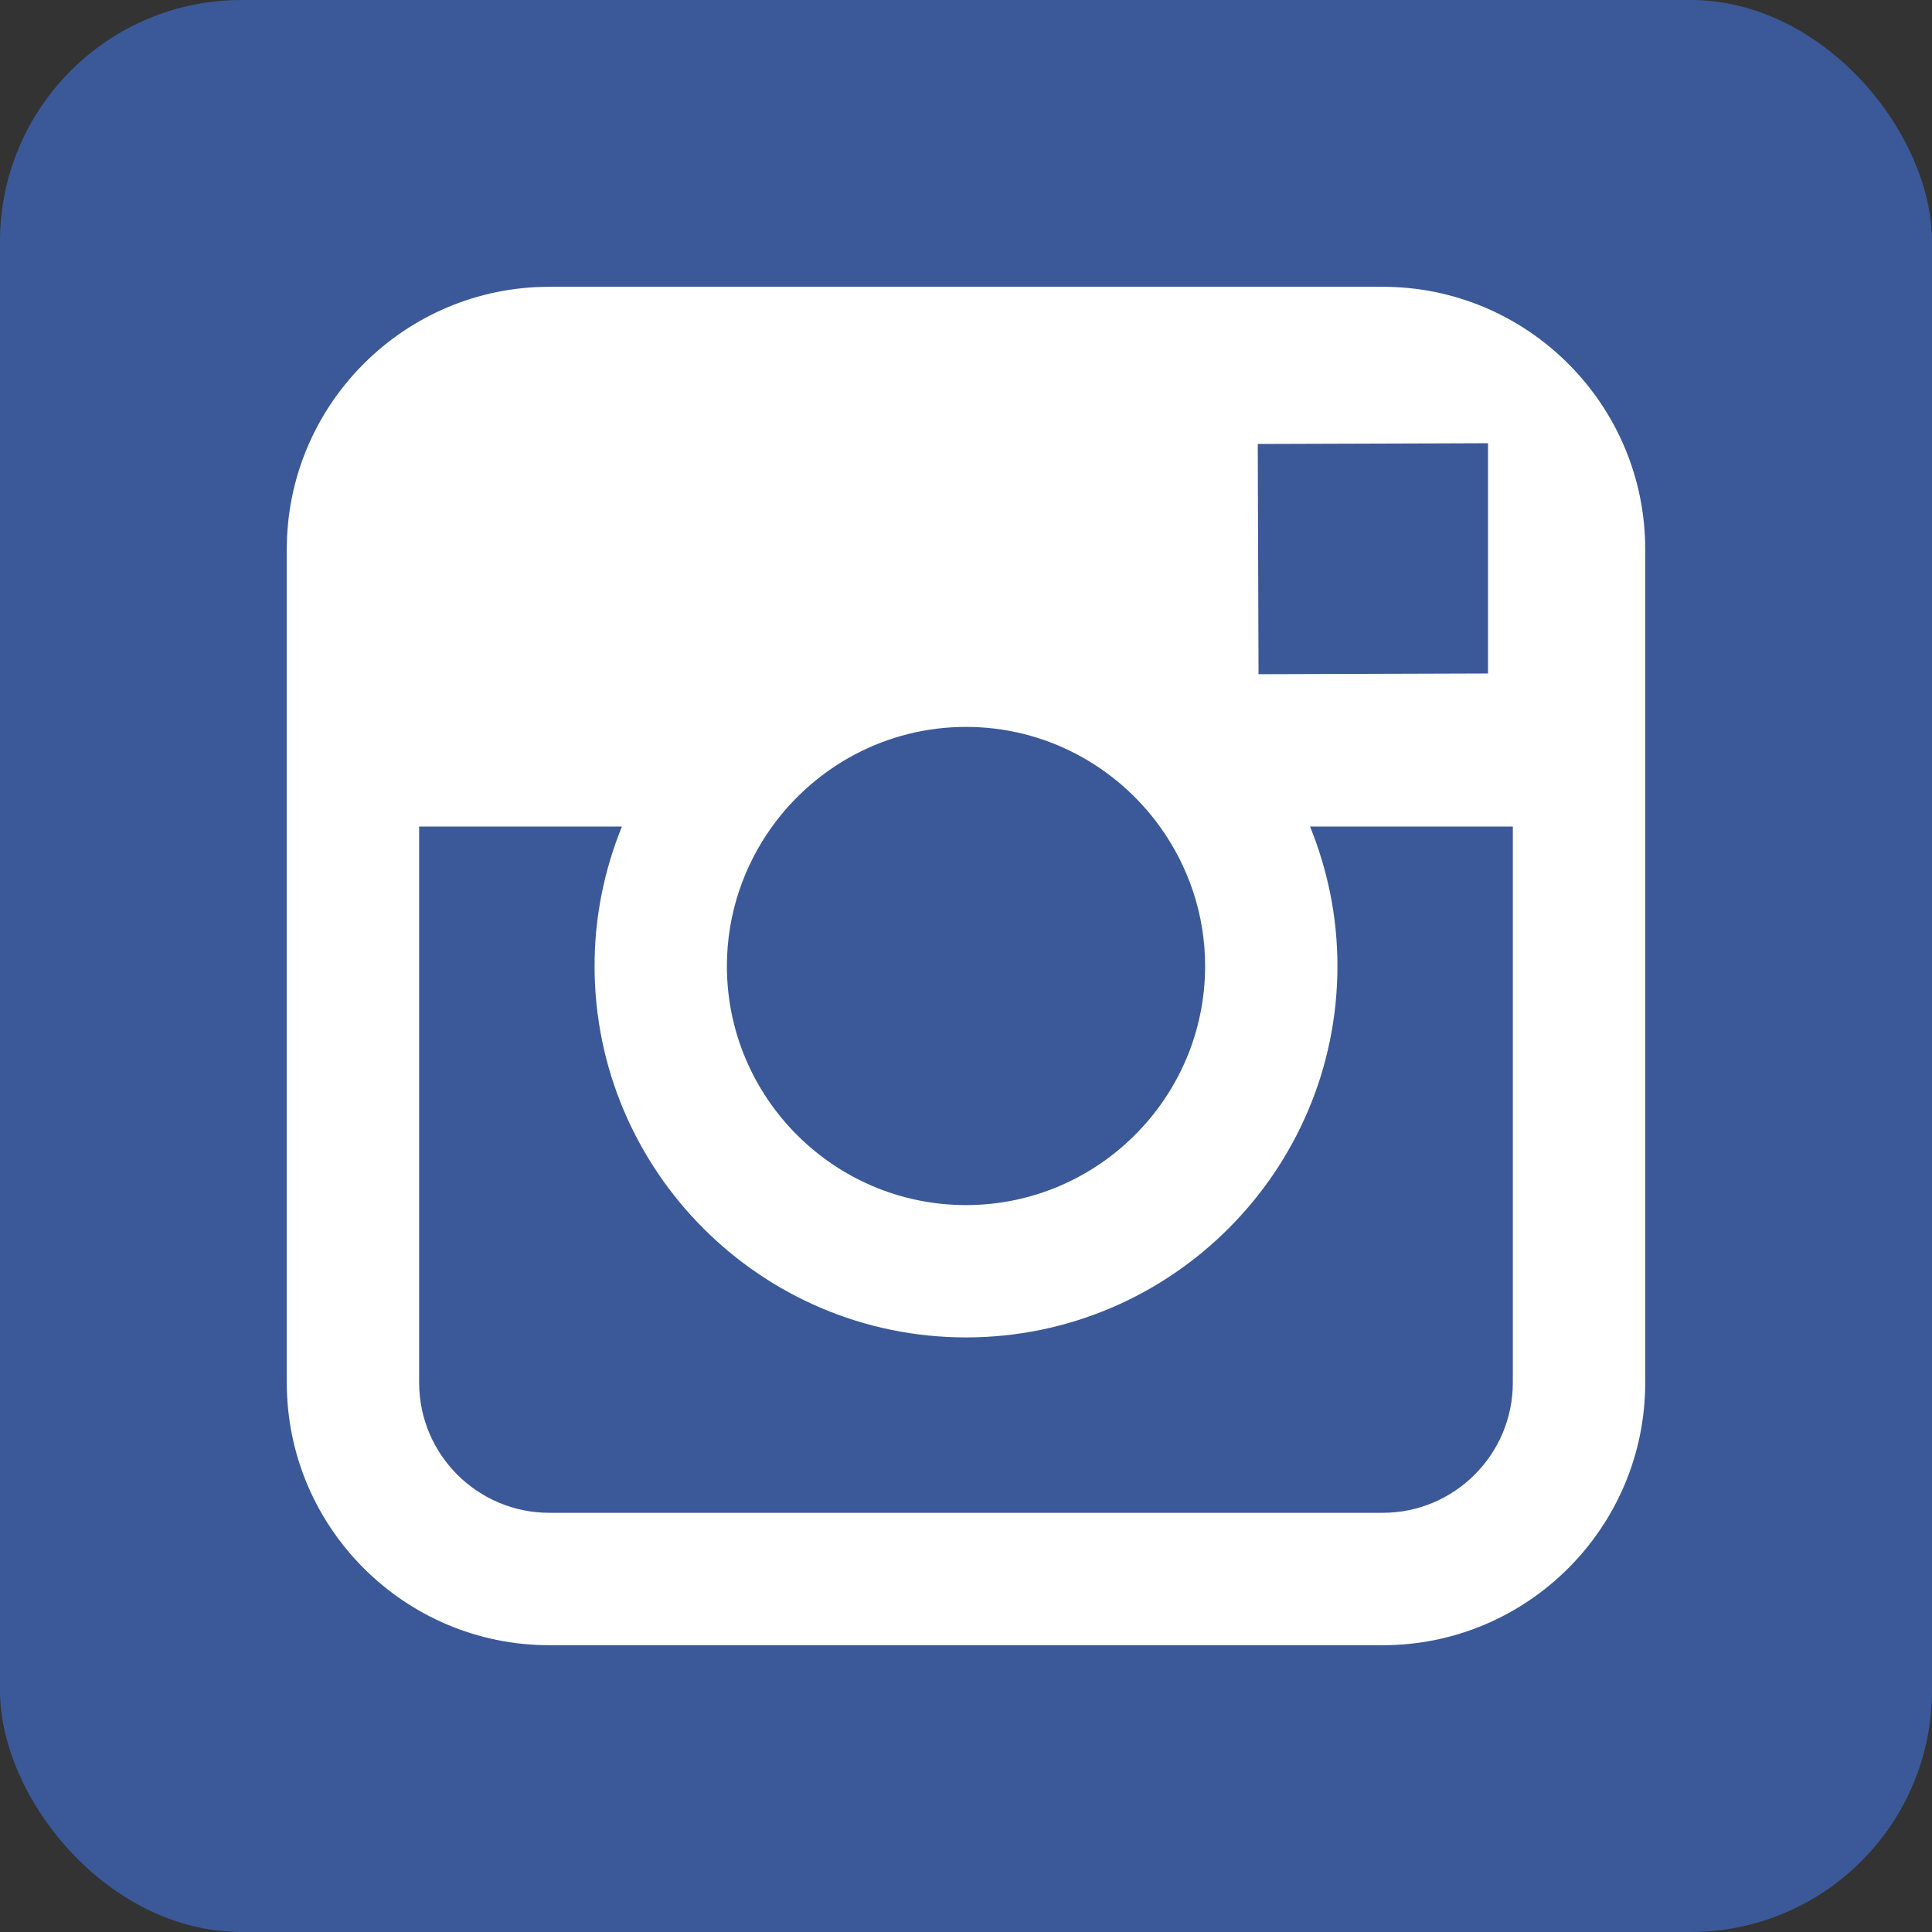 <svg xmlns="http://www.w3.org/2000/svg" xmlns:cc="http://creativecommons.org/ns#" xmlns:dc="http://purl.org/dc/elements/1.1/" xmlns:inkscape="http://www.inkscape.org/namespaces/inkscape" xmlns:rdf="http://www.w3.org/1999/02/22-rdf-syntax-ns#" xmlns:sodipodi="http://sodipodi.sourceforge.net/DTD/sodipodi-0.dtd" xmlns:svg="http://www.w3.org/2000/svg" height="512" id="Layer_1" version="1.1" viewBox="0 0 512 512" width="512" xml:space="preserve"><rect x="0" y="0" width="512" height="512" fill="#333333" stroke="none"/><defs id="defs12"></defs><g id="g5758"><rect height="512" id="rect2987" rx="64" ry="64" style="fill:#3b5998;fill-opacity:1;fill-rule:nonzero;stroke:none" width="512" x="0" y="0"></rect><path d="M 366.427,76 H 145.575 c -38.366,0 -69.575,31.203 -69.575,69.576 v 73.482 147.378 c 0,38.363 31.209,69.565 69.575,69.565 H 366.435 c 38.361,0 69.565,-31.202 69.565,-69.565 V 219.044 145.552 c -0.013,-38.361 -31.209,-69.552 -69.573,-69.552 z m 19.957,41.486 7.955,-0.03 v 7.919 53.102 l -60.815,0.195 -0.208,-61.015 53.068,-0.17 z M 204.615,219.044 c 11.539,-15.953 30.24,-26.409 51.386,-26.409 21.146,0 39.854,10.456 51.369,26.409 7.504,10.413 12,23.164 12,36.95 0,34.938 -28.453,63.366 -63.377,63.366 -34.937,0 -63.36,-28.429 -63.36,-63.366 0.013,-13.786 4.488,-26.537 11.982,-36.95 z m 196.3,147.375 c 0,19.035 -15.471,34.492 -34.489,34.492 H 145.575 c -19.026,0 -34.499,-15.455 -34.499,-34.492 V 219.044 h 53.741 c -4.644,11.414 -7.251,23.882 -7.251,36.95 0,54.259 44.152,98.434 98.436,98.434 54.286,0 98.433,-44.176 98.433,-98.434 0,-13.069 -2.625,-25.536 -7.261,-36.95 h 53.742 v 147.375 z" id="path9-6" style="fill:#ffffff"></path></g></svg>